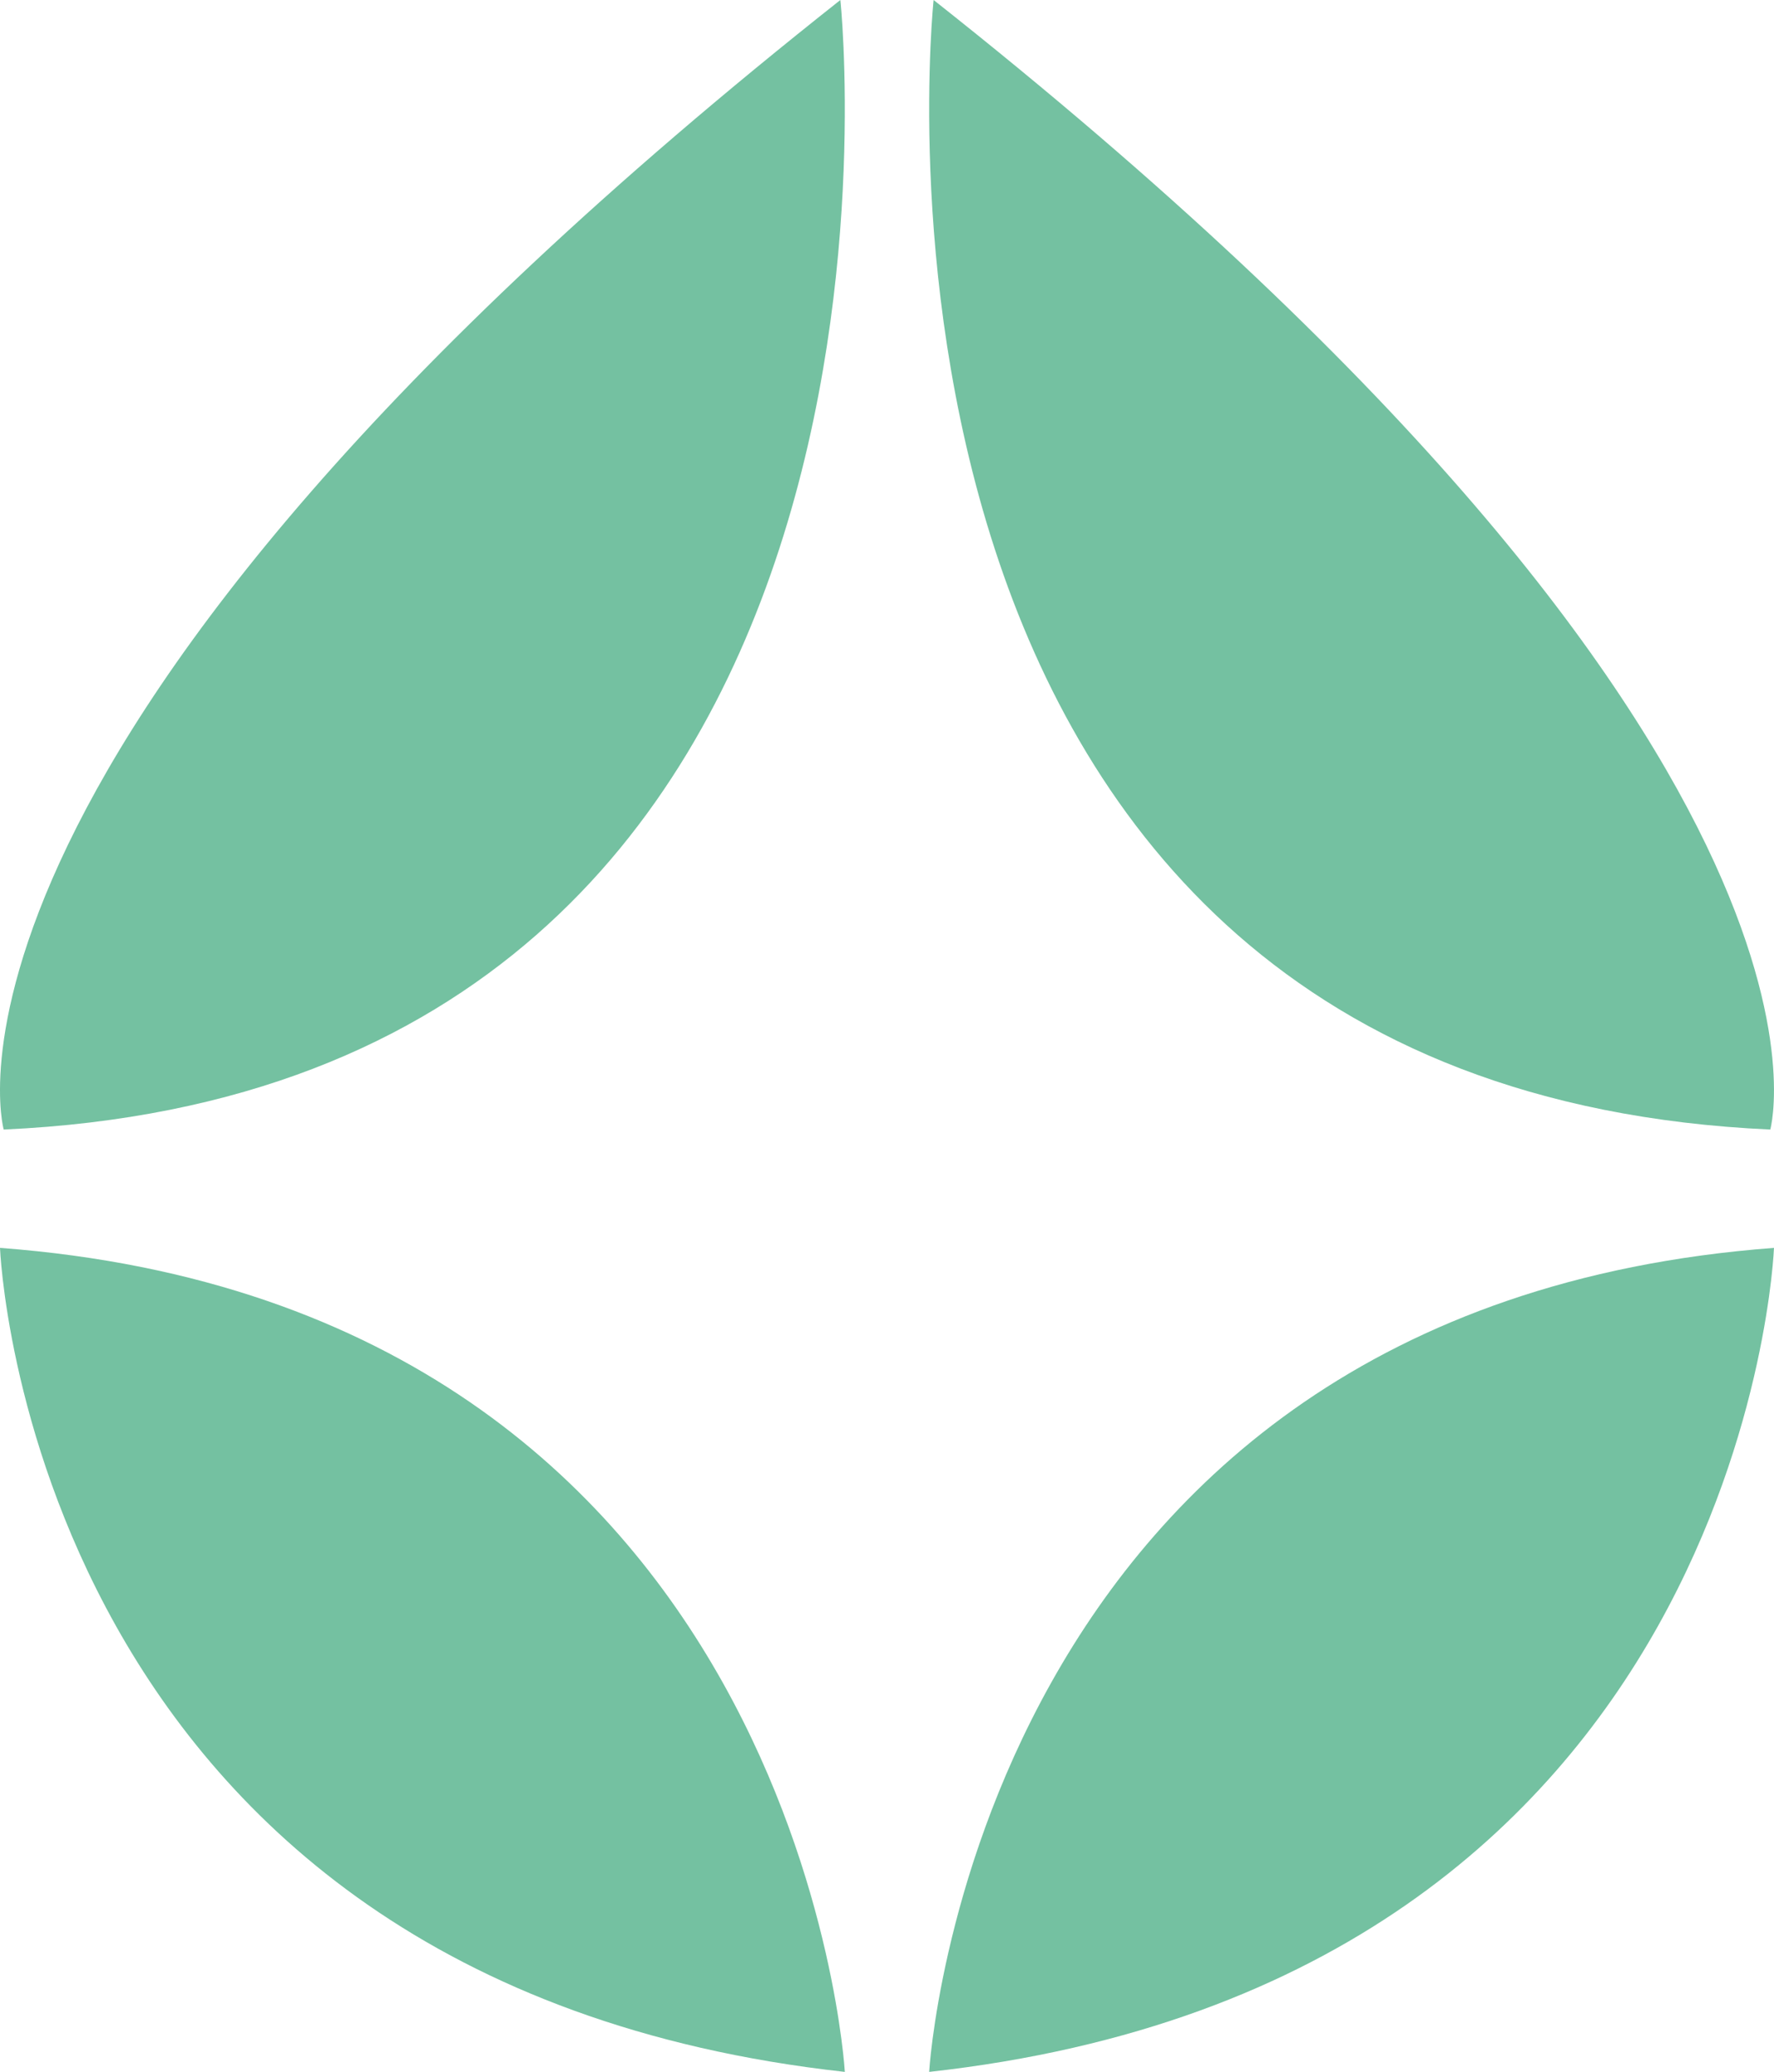 <?xml version="1.0" encoding="utf-8"?>
<!-- Generator: Adobe Illustrator 15.0.0, SVG Export Plug-In . SVG Version: 6.00 Build 0)  -->
<!DOCTYPE svg PUBLIC "-//W3C//DTD SVG 1.1//EN" "http://www.w3.org/Graphics/SVG/1.1/DTD/svg11.dtd">
<svg version="1.1" id="Warstwa_1" xmlns="http://www.w3.org/2000/svg" xmlns:xlink="http://www.w3.org/1999/xlink" x="0px" y="0px"
	 width="103.101px" height="120.375px" viewBox="0 0 103.101 120.375" enable-background="new 0 0 103.101 120.375"
	 xml:space="preserve">
<g>
	<g>
		<g>
			<path fill="#74C1A1" d="M54.26,0c0,0-6.75,63.125,48.625,65.625C102.885,65.625,109.135,43.375,54.26,0z"/>
			<path fill="#74C1A1" d="M0.215,65.625c0,0-6.25-22.25,48.625-65.625C48.84,0,55.59,63.125,0.215,65.625"/>
			<path fill="#74C1A1" d="M103.1,72.5c0,0-1.609,42.625-49.1,47.875C54,120.375,56.565,76,103.1,72.5z"/>
			<path fill="#74C1A1" d="M0,72.5c0,0,1.609,42.625,49.1,47.875C49.1,120.375,46.536,76,0,72.5z"/>
		</g>
	</g>
</g>
</svg>
